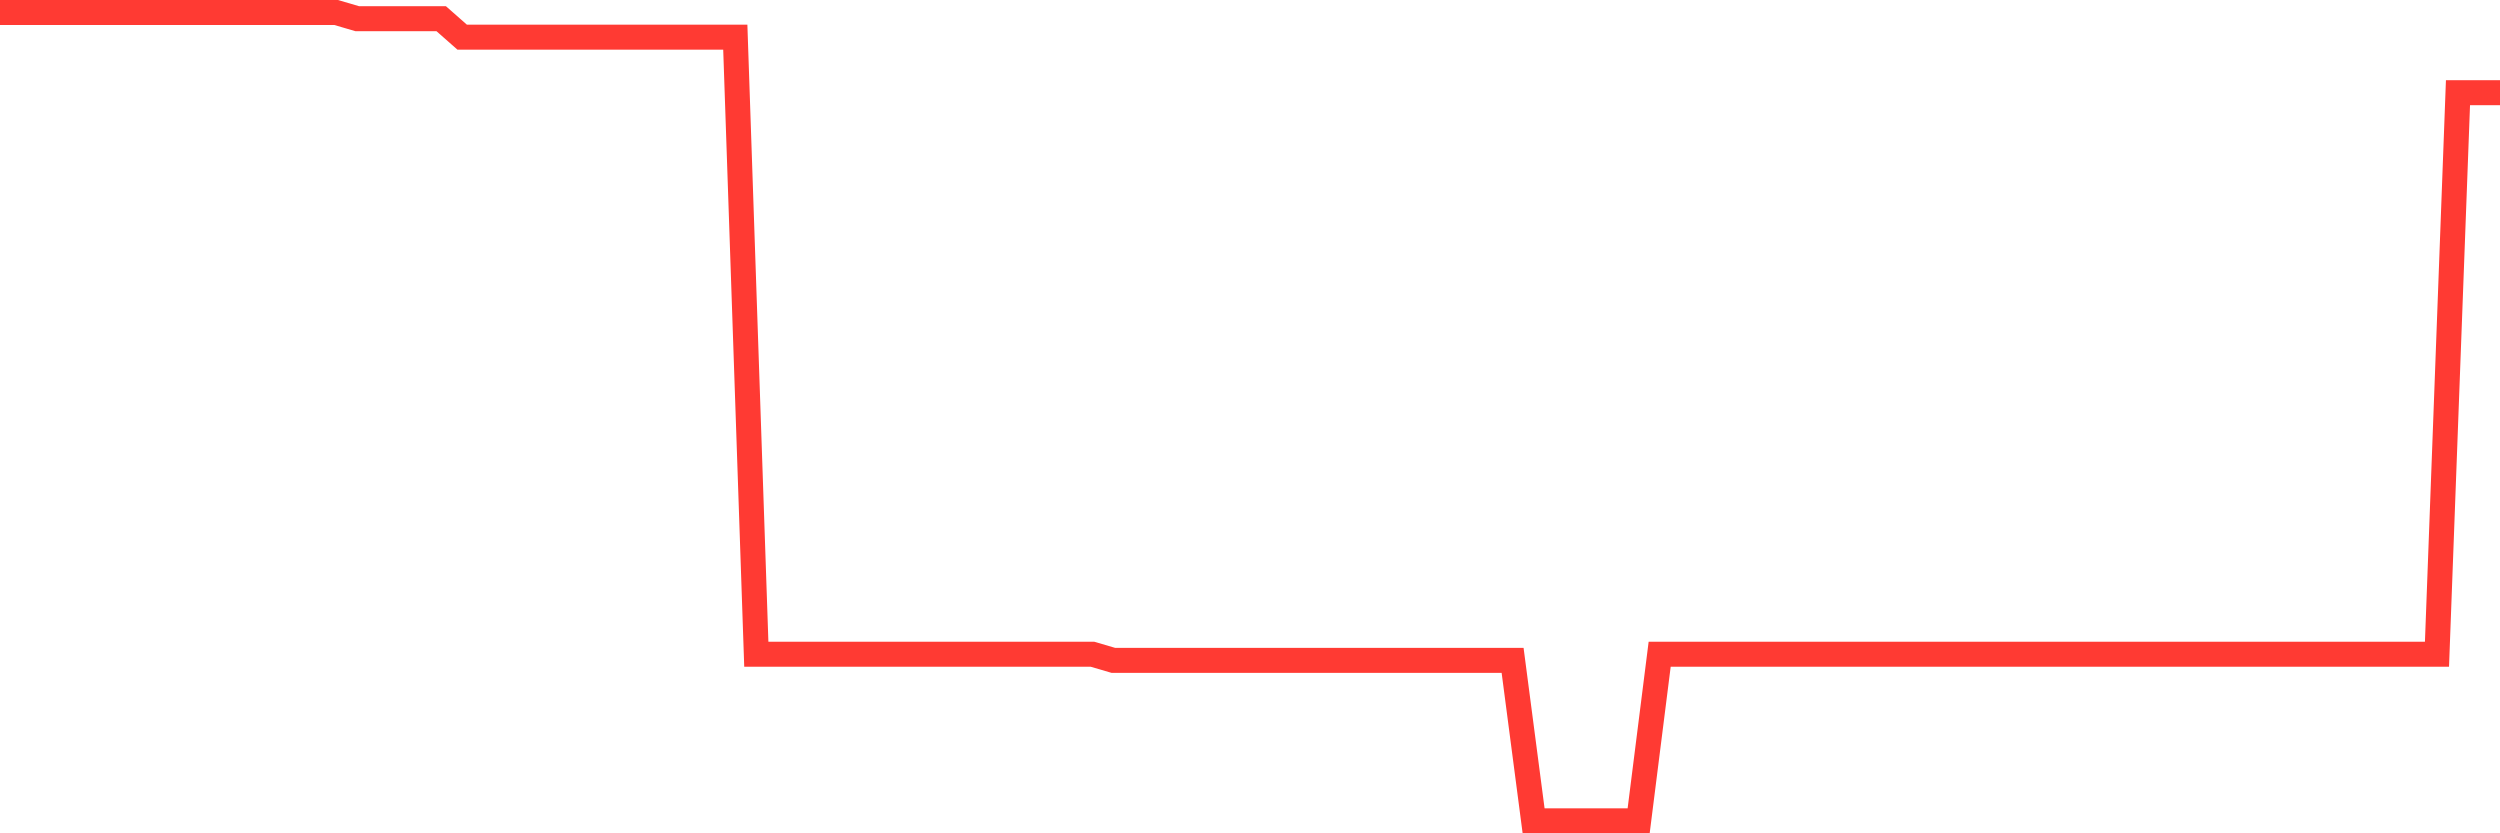<svg
  xmlns="http://www.w3.org/2000/svg"
  xmlns:xlink="http://www.w3.org/1999/xlink"
  width="120"
  height="40"
  viewBox="0 0 120 40"
  preserveAspectRatio="none"
>
  <polyline
    points="0,0.6 1.008,0.6 2.017,0.6 3.025,0.6 4.034,0.6 5.042,0.6 6.05,0.6 7.059,0.6 8.067,0.6 9.076,0.6 10.084,0.6 11.092,0.6 12.101,0.6 13.109,0.6 14.118,0.6 15.126,0.6 16.134,0.6 17.143,0.896 18.151,0.896 19.16,0.896 20.168,0.896 21.176,0.896 22.185,1.785 23.193,1.785 24.202,1.785 25.21,1.785 26.218,1.785 27.227,1.785 28.235,1.785 29.244,1.785 30.252,1.785 31.261,1.785 32.269,1.785 33.277,1.785 34.286,1.785 35.294,1.785 36.303,31.403 37.311,31.403 38.319,31.403 39.328,31.403 40.336,31.403 41.345,31.403 42.353,31.403 43.361,31.403 44.37,31.403 45.378,31.403 46.387,31.403 47.395,31.403 48.403,31.403 49.412,31.403 50.42,31.403 51.429,31.403 52.437,31.403 53.445,31.699 54.454,31.699 55.462,31.699 56.471,31.699 57.479,31.699 58.487,31.699 59.496,31.699 60.504,31.699 61.513,31.699 62.521,31.699 63.529,31.699 64.538,31.699 65.546,31.699 66.555,31.699 67.563,31.699 68.571,31.699 69.58,31.699 70.588,31.699 71.597,31.699 72.605,31.699 73.613,39.4 74.622,39.4 75.63,39.4 76.639,39.4 77.647,39.4 78.655,39.4 79.664,31.403 80.672,31.403 81.681,31.403 82.689,31.403 83.697,31.403 84.706,31.403 85.714,31.403 86.723,31.403 87.731,31.403 88.739,31.403 89.748,31.403 90.756,31.403 91.765,31.403 92.773,31.403 93.782,31.403 94.79,31.403 95.798,31.403 96.807,31.403 97.815,31.403 98.824,31.403 99.832,31.403 100.84,31.403 101.849,31.403 102.857,31.403 103.866,31.403 104.874,31.403 105.882,31.403 106.891,31.403 107.899,31.403 108.908,31.403 109.916,31.403 110.924,31.403 111.933,31.403 112.941,31.403 113.95,31.403 114.958,31.403 115.966,31.403 116.975,31.403 117.983,4.45 118.992,4.45 120,4.45"
    fill="none"
    stroke="#ff3a33"
    stroke-width="1.2"
  >
  </polyline>
</svg>